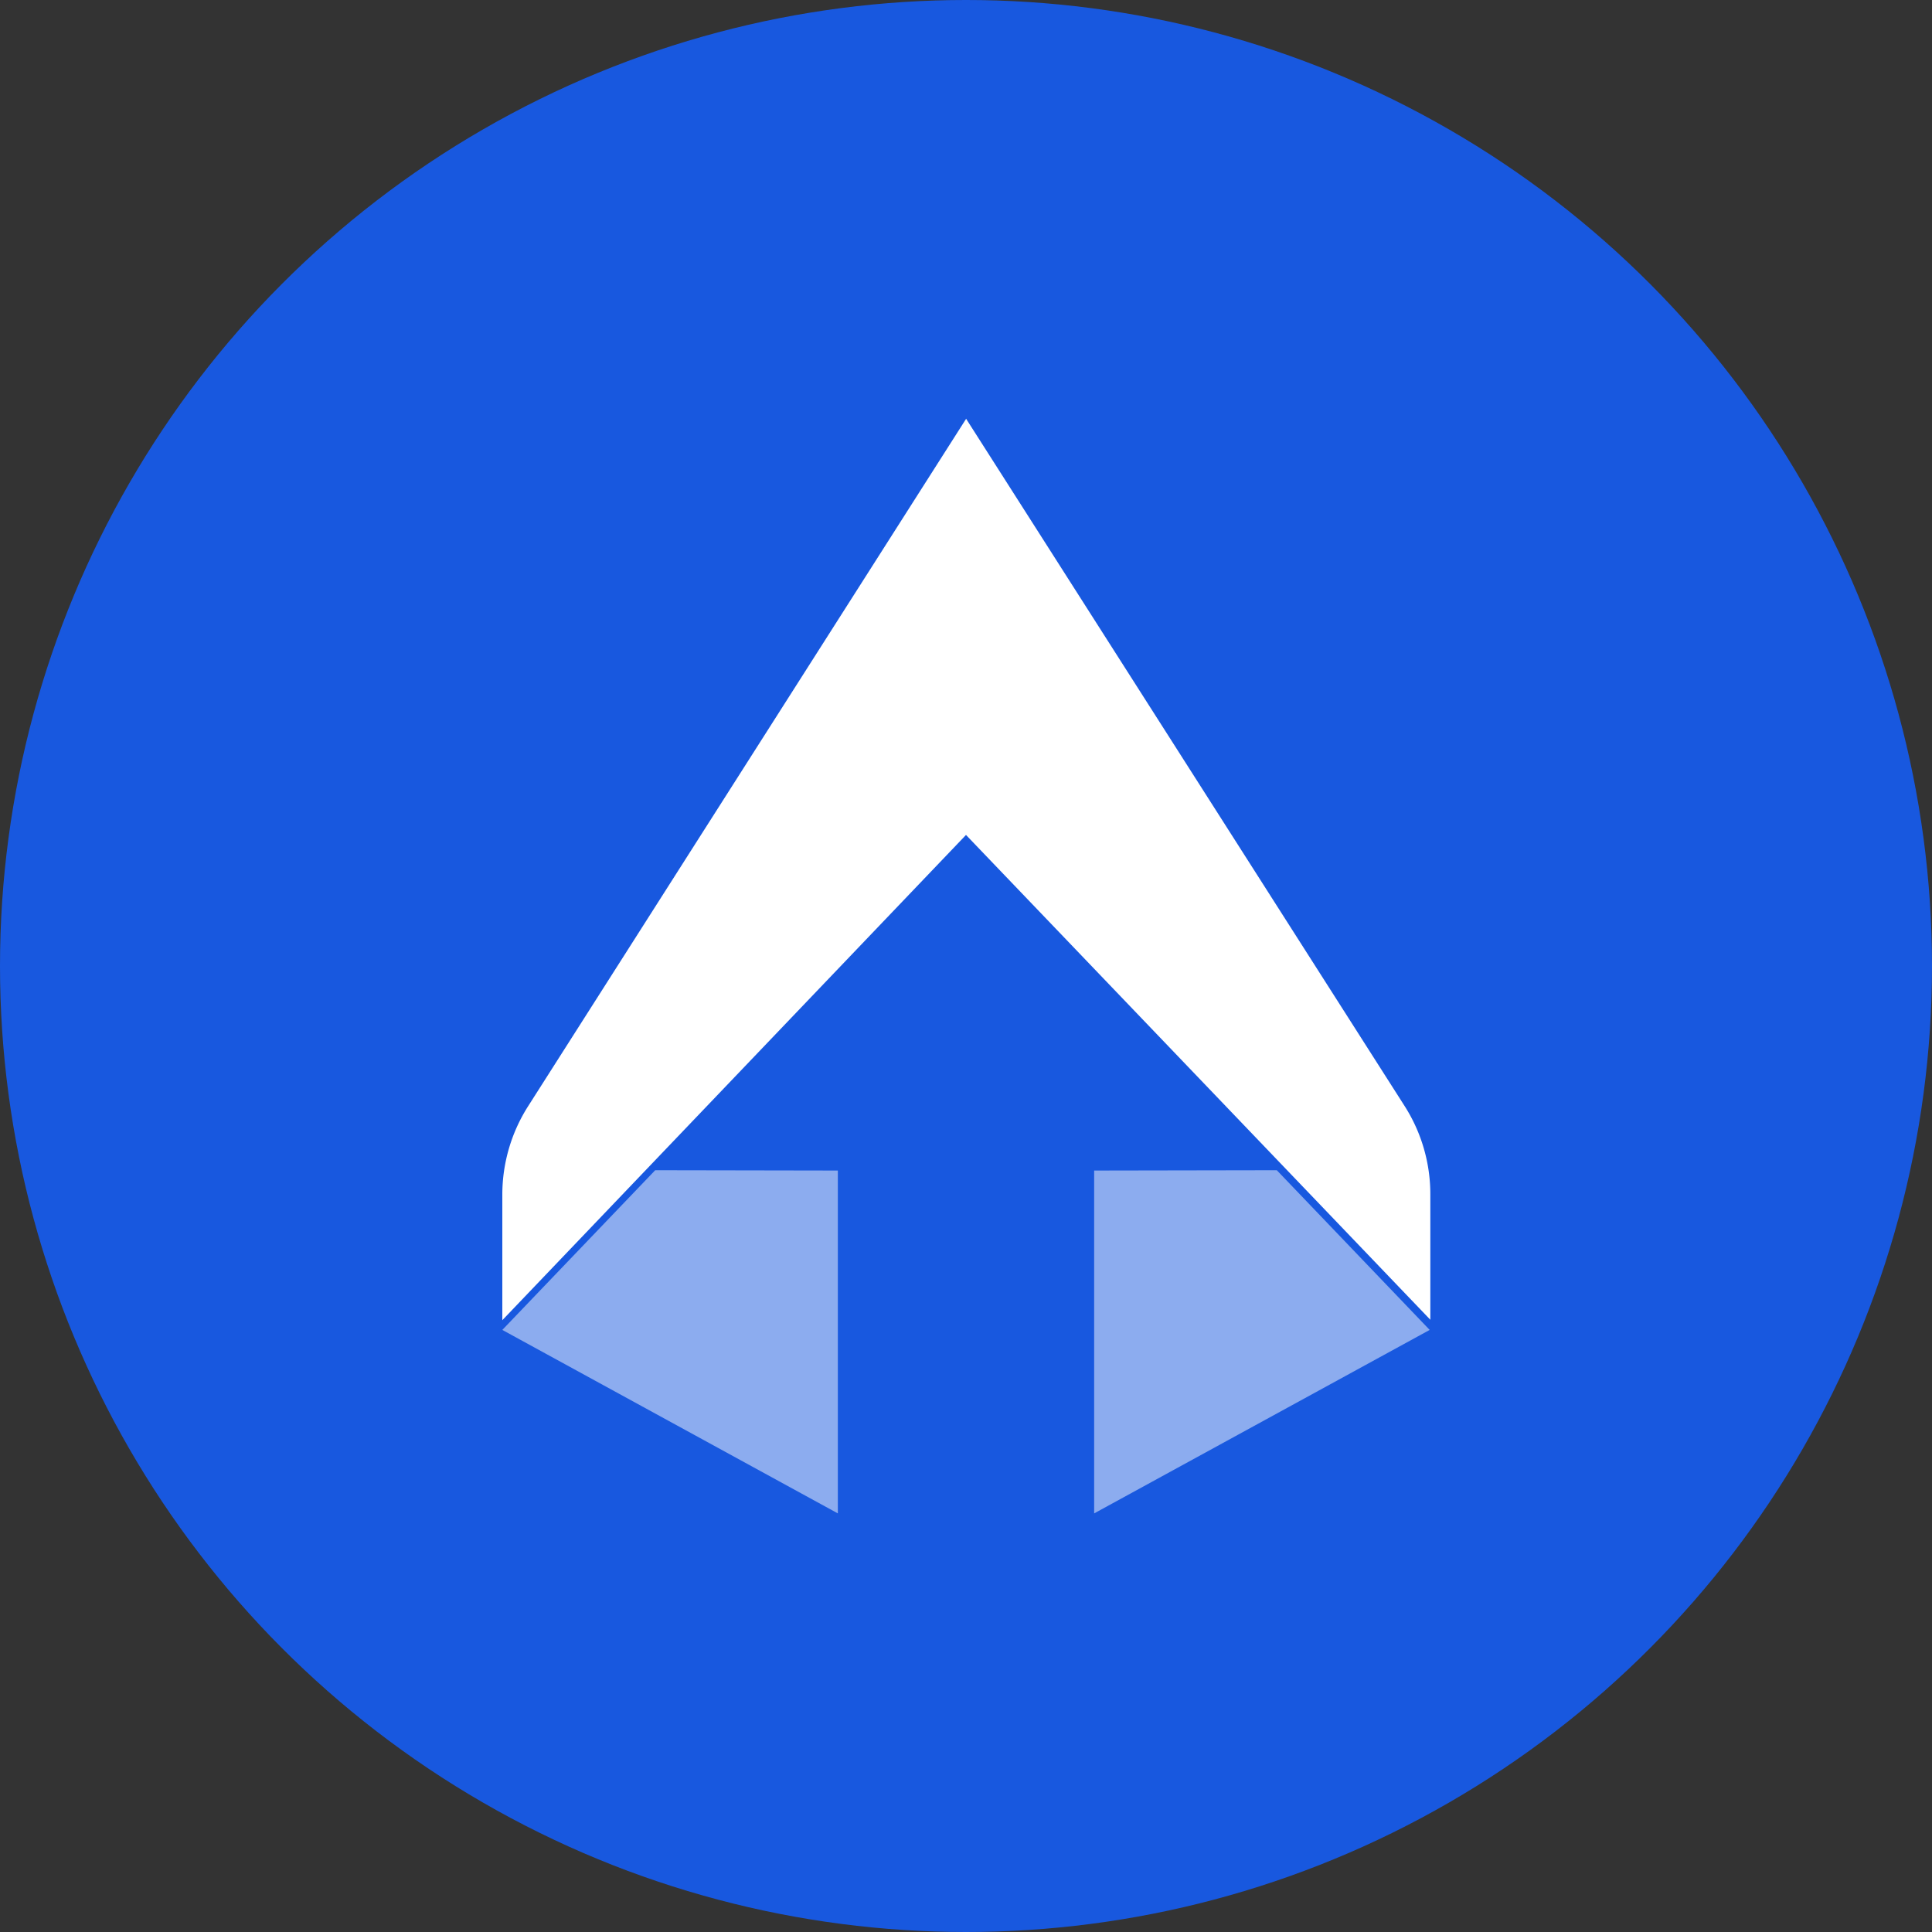 <?xml version='1.0' encoding='utf-8'?>
<svg xmlns="http://www.w3.org/2000/svg" id="Layer_1" data-name="Layer 1" viewBox="0 0 300 300" width="300" height="300"><rect x="0" y="0" width="300" height="300" fill="#333333" stroke="none"/><defs><clipPath id="bz_circular_clip"><circle cx="150.0" cy="150.0" r="150.0" /></clipPath></defs><g clip-path="url(#bz_circular_clip)"><rect x="-1.5" y="-1.5" width="303" height="303" fill="#1858df" /><g id="_Group_" data-name="&lt;Group&gt;" opacity="0.5"><path id="Path_2" data-name="Path 2" d="M130.1,181.76V235L78,206.51l23.74-24.8Z" fill="#fff" /></g><path id="Path_4" data-name="Path 4" d="M150,129.65V65l68.1,106.73a25.44,25.44,0,0,1,4,13.68v19.52ZM78,185.47a25.58,25.58,0,0,1,4-13.69L150,65.06v64.59L78,205Z" fill="#fff" /><g id="_Group_2" data-name="&lt;Group&gt;" opacity="0.5"><path id="Path_6" data-name="Path 6" d="M169.9,181.76V235L222,206.51l-23.74-24.8Z" fill="#fff" /></g></g></svg>